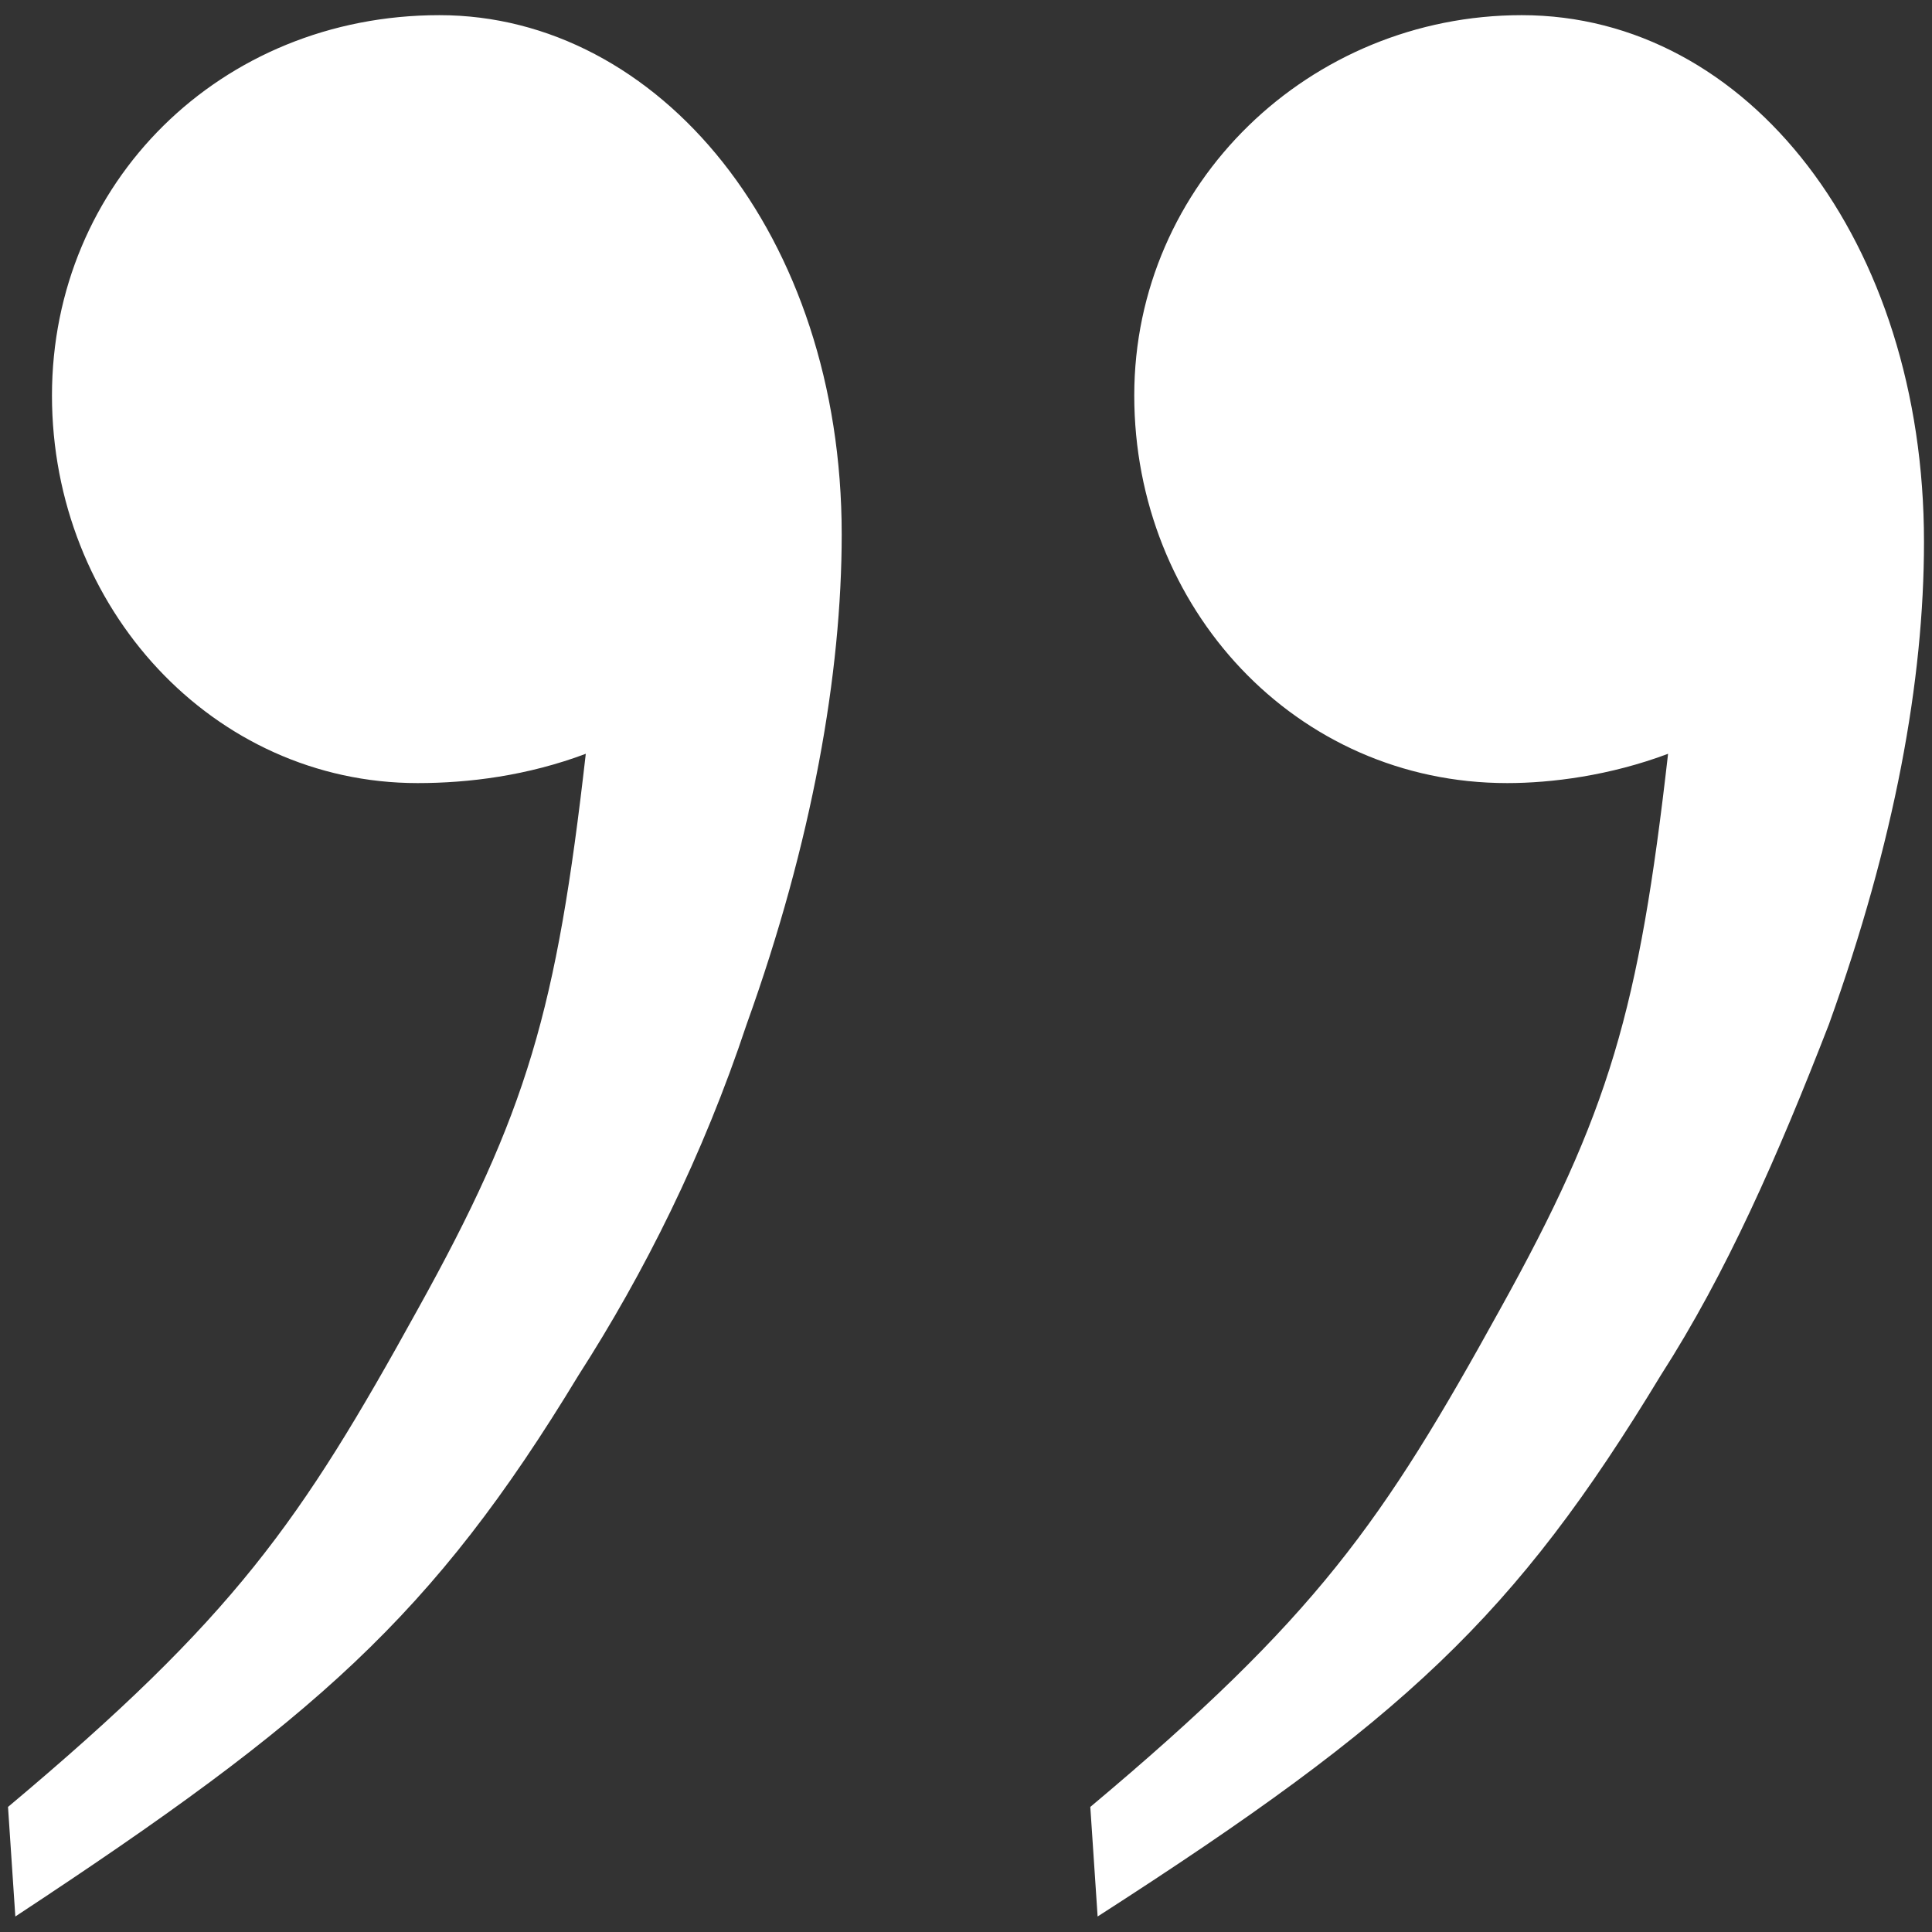 <?xml version="1.0" encoding="UTF-8"?>
<svg id="Calque_1" data-name="Calque 1" xmlns="http://www.w3.org/2000/svg" viewBox="0 0 113.39 113.39">
  <rect x="0" y="0" width="113.39" height="113.39" fill="#333333" stroke="none"/>
  <defs>
    <style>
      .cls-1 {
        fill: #fff;
      }
    </style>
  </defs>
  <path class="cls-1" d="m.47,106.05c13.31-11.16,17.17-16.74,24.04-29.19,6.44-11.59,8.16-17.59,9.87-32.62-3.43,1.29-6.87,1.72-9.87,1.72-12.02,0-21.46-10.3-21.46-22.75S12.91.89,25.79.89s23.61,12.88,23.61,30.47c0,8.16-1.72,18.03-5.58,28.76-2.57,7.73-6.01,14.59-9.87,20.6-8.58,14.16-15.45,20.17-33.05,31.76l-.43-6.44Zm63.52,0c13.31-11.16,17.17-16.74,24.04-29.19,6.44-11.59,8.16-17.59,9.87-32.62-3.43,1.29-6.87,1.72-9.44,1.72-12.44,0-21.89-10.3-21.89-22.75S76.87.89,89.31.89c13.31,0,23.61,13.31,23.61,30.91,0,8.15-1.72,17.59-5.58,28.32-3,7.73-6.01,14.59-9.87,20.6-8.58,14.16-15.02,20.17-33.05,31.76l-.43-6.44Z"/>
</svg>